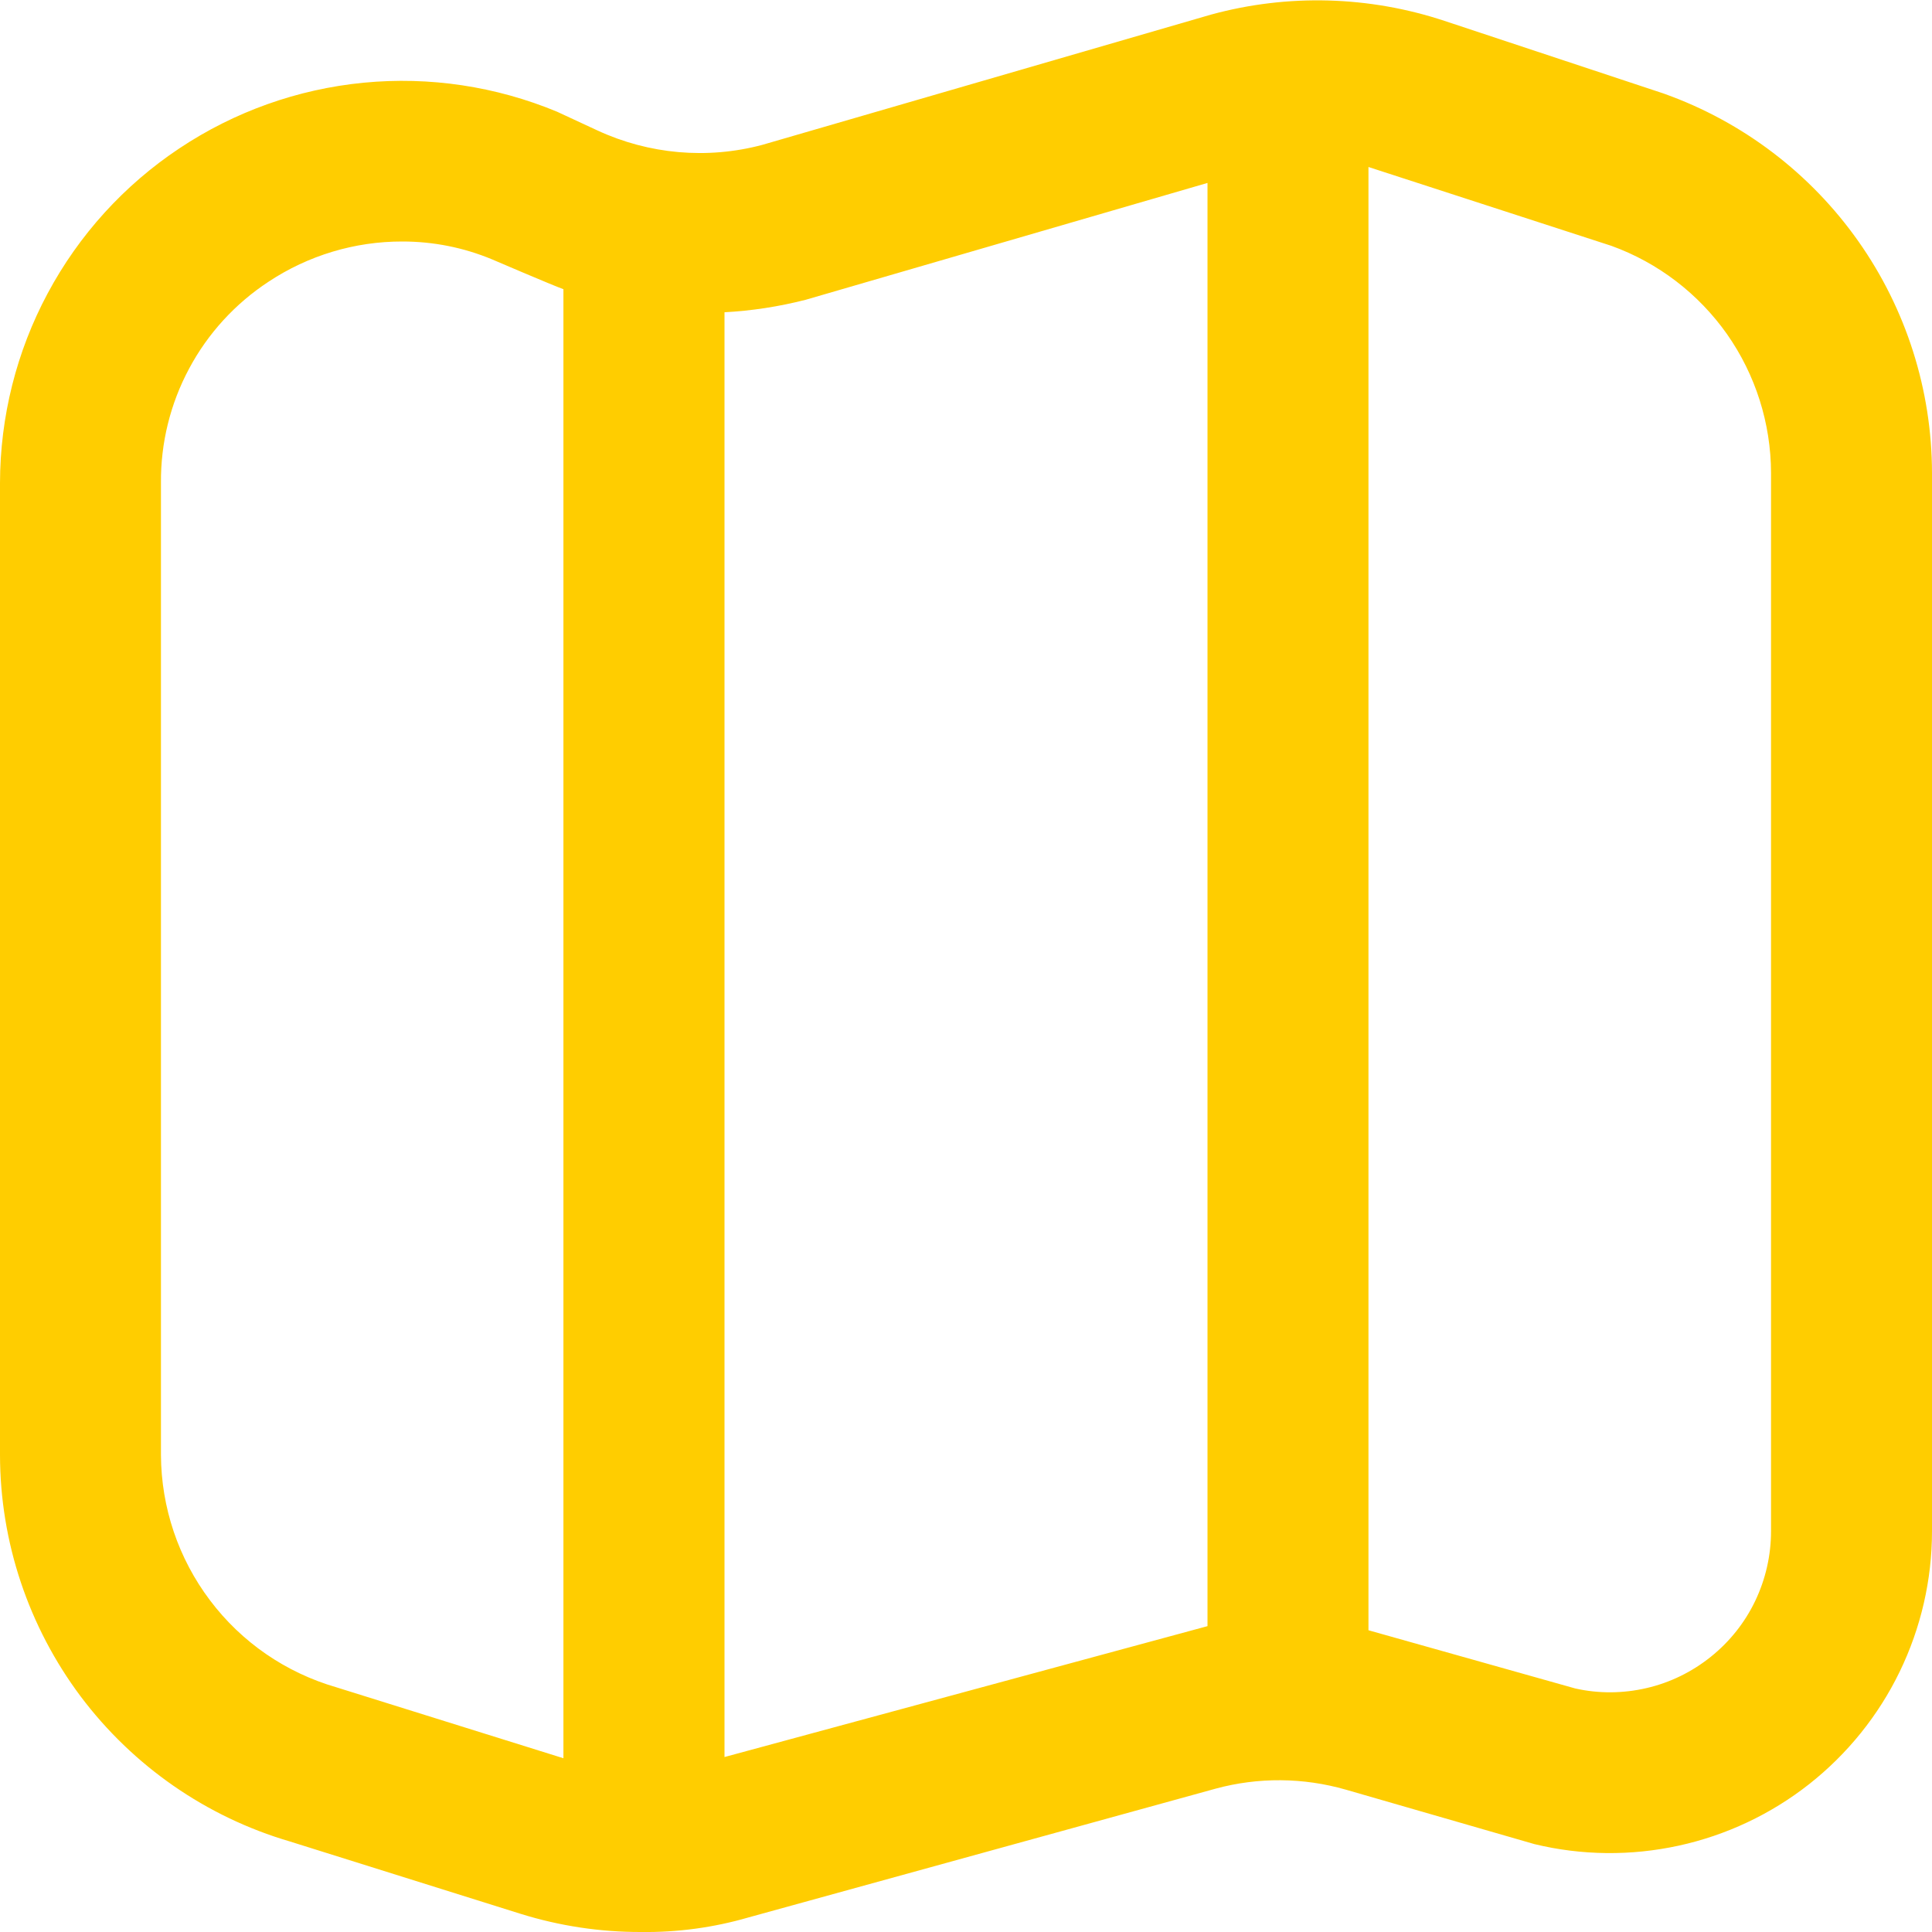 <svg width="16" height="16" viewBox="0 0 16 16" fill="none" xmlns="http://www.w3.org/2000/svg">
<g clip-path="url(#clip0_707_602)">
<path d="M13.787 0.778L13.773 0.773L11.963 0.173C11.338 -0.034 10.665 -0.053 10.029 0.121L6.312 1.2C5.857 1.321 5.374 1.278 4.947 1.08L4.613 0.925C4.107 0.715 3.557 0.632 3.011 0.685C2.465 0.738 1.941 0.925 1.485 1.229C1.028 1.533 0.654 1.945 0.395 2.429C0.136 2.912 0.001 3.452 0 4L0 12.05C0.001 12.771 0.236 13.472 0.668 14.049C1.101 14.625 1.708 15.047 2.4 15.25L4.313 15.85C4.635 15.95 4.971 16.001 5.309 16C5.611 16.004 5.911 15.963 6.2 15.879L10.067 14.813C10.42 14.717 10.793 14.72 11.145 14.821L12.707 15.272C13.099 15.367 13.507 15.371 13.902 15.285C14.296 15.199 14.665 15.025 14.982 14.776C15.299 14.526 15.556 14.208 15.732 13.845C15.908 13.482 16 13.084 16 12.681V3.917C15.999 3.23 15.786 2.559 15.39 1.998C14.994 1.436 14.434 1.01 13.787 0.778ZM2.784 13.973C2.367 13.852 2 13.6 1.739 13.253C1.477 12.906 1.335 12.484 1.333 12.05V4C1.33 3.67 1.41 3.344 1.566 3.053C1.721 2.762 1.948 2.514 2.224 2.333C2.553 2.115 2.939 1.999 3.333 2C3.588 2 3.84 2.05 4.075 2.148C4.075 2.148 4.571 2.361 4.666 2.395V14.561L2.784 13.973ZM6 14.551V2.586C6.226 2.574 6.451 2.539 6.671 2.483L10 1.515V13.467L6 14.551ZM14.667 12.681C14.667 12.88 14.622 13.078 14.536 13.258C14.45 13.438 14.324 13.596 14.168 13.721C14.012 13.846 13.831 13.935 13.636 13.98C13.442 14.025 13.24 14.027 13.045 13.983L11.333 13.501V1.383L13.345 2.036C13.732 2.176 14.066 2.432 14.303 2.768C14.539 3.105 14.666 3.506 14.667 3.917V12.681Z" fill="#FFCD00"/>
</g>
<defs>
<clipPath id="clip0_707_602">
<rect width="16" height="16" fill="white"/>
</clipPath>
</defs>
</svg>

